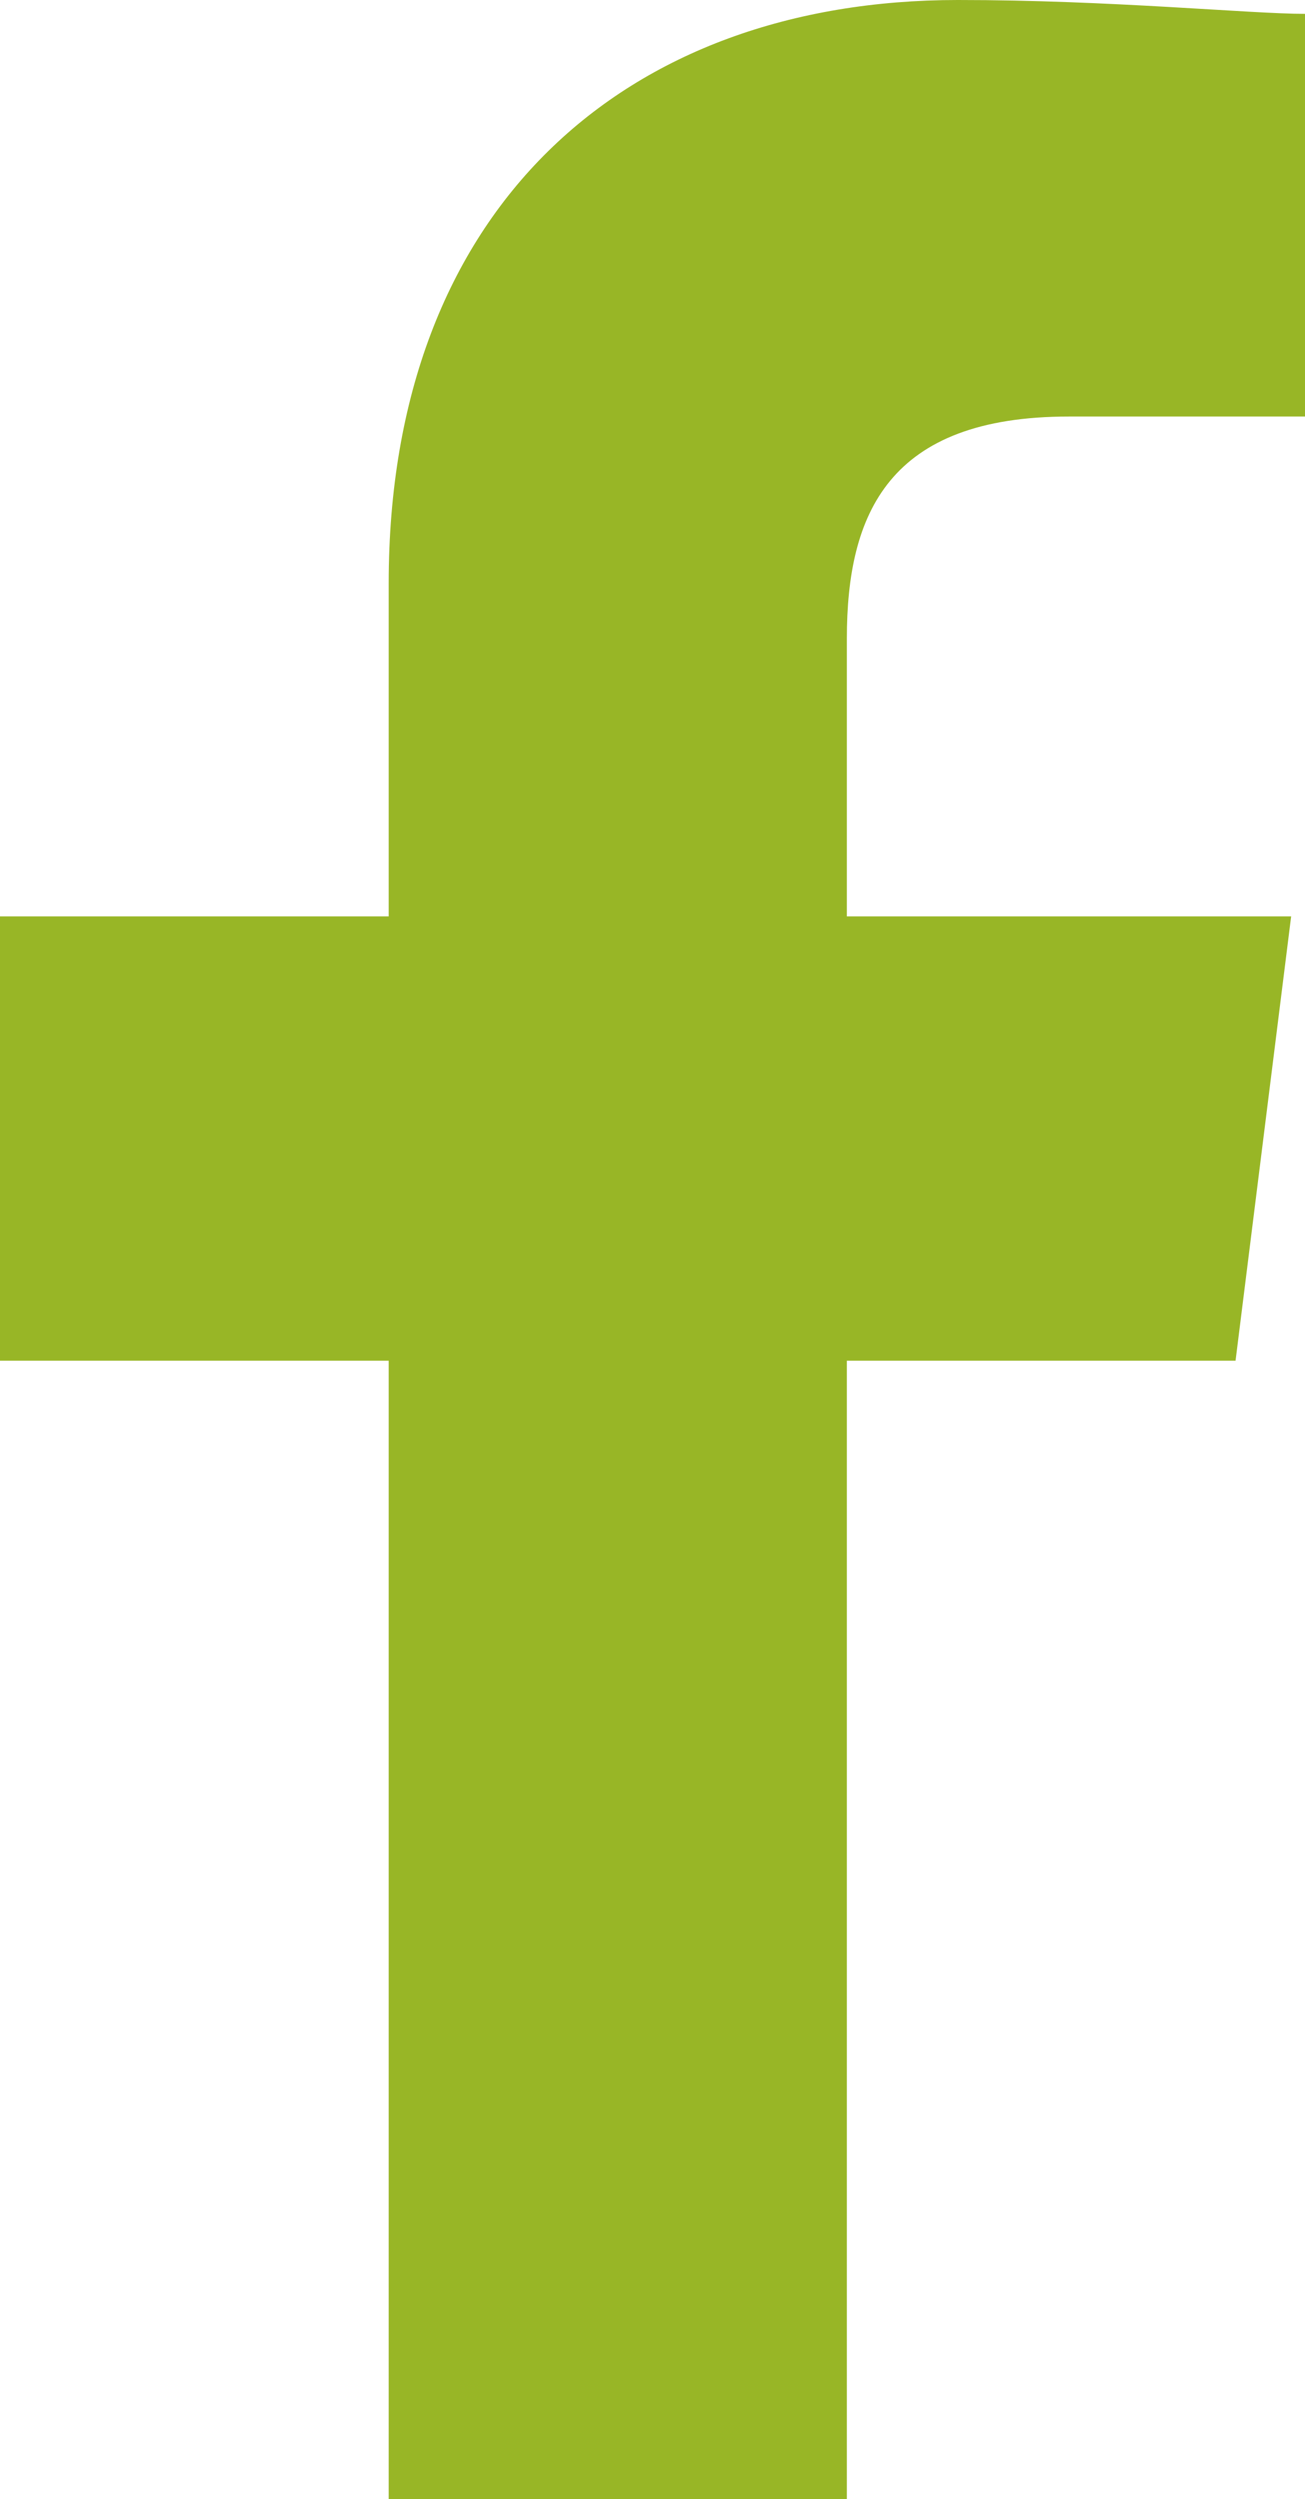 <?xml version="1.0" encoding="UTF-8"?> <svg xmlns="http://www.w3.org/2000/svg" width="12.533" height="24" viewBox="0 0 12.533 24"><path id="facebook-green" d="M88.133,24V13.067h3.733L92.4,8.8H88.133V6.133c0-1.2.4-2.133,2.133-2.133h2.267V.133C92,.133,90.667,0,89.2,0,86,0,83.733,2,83.733,5.6V8.8H80v4.267h3.733V24Z" transform="translate(-80)" fill="#98b626" fill-rule="evenodd"></path></svg> 